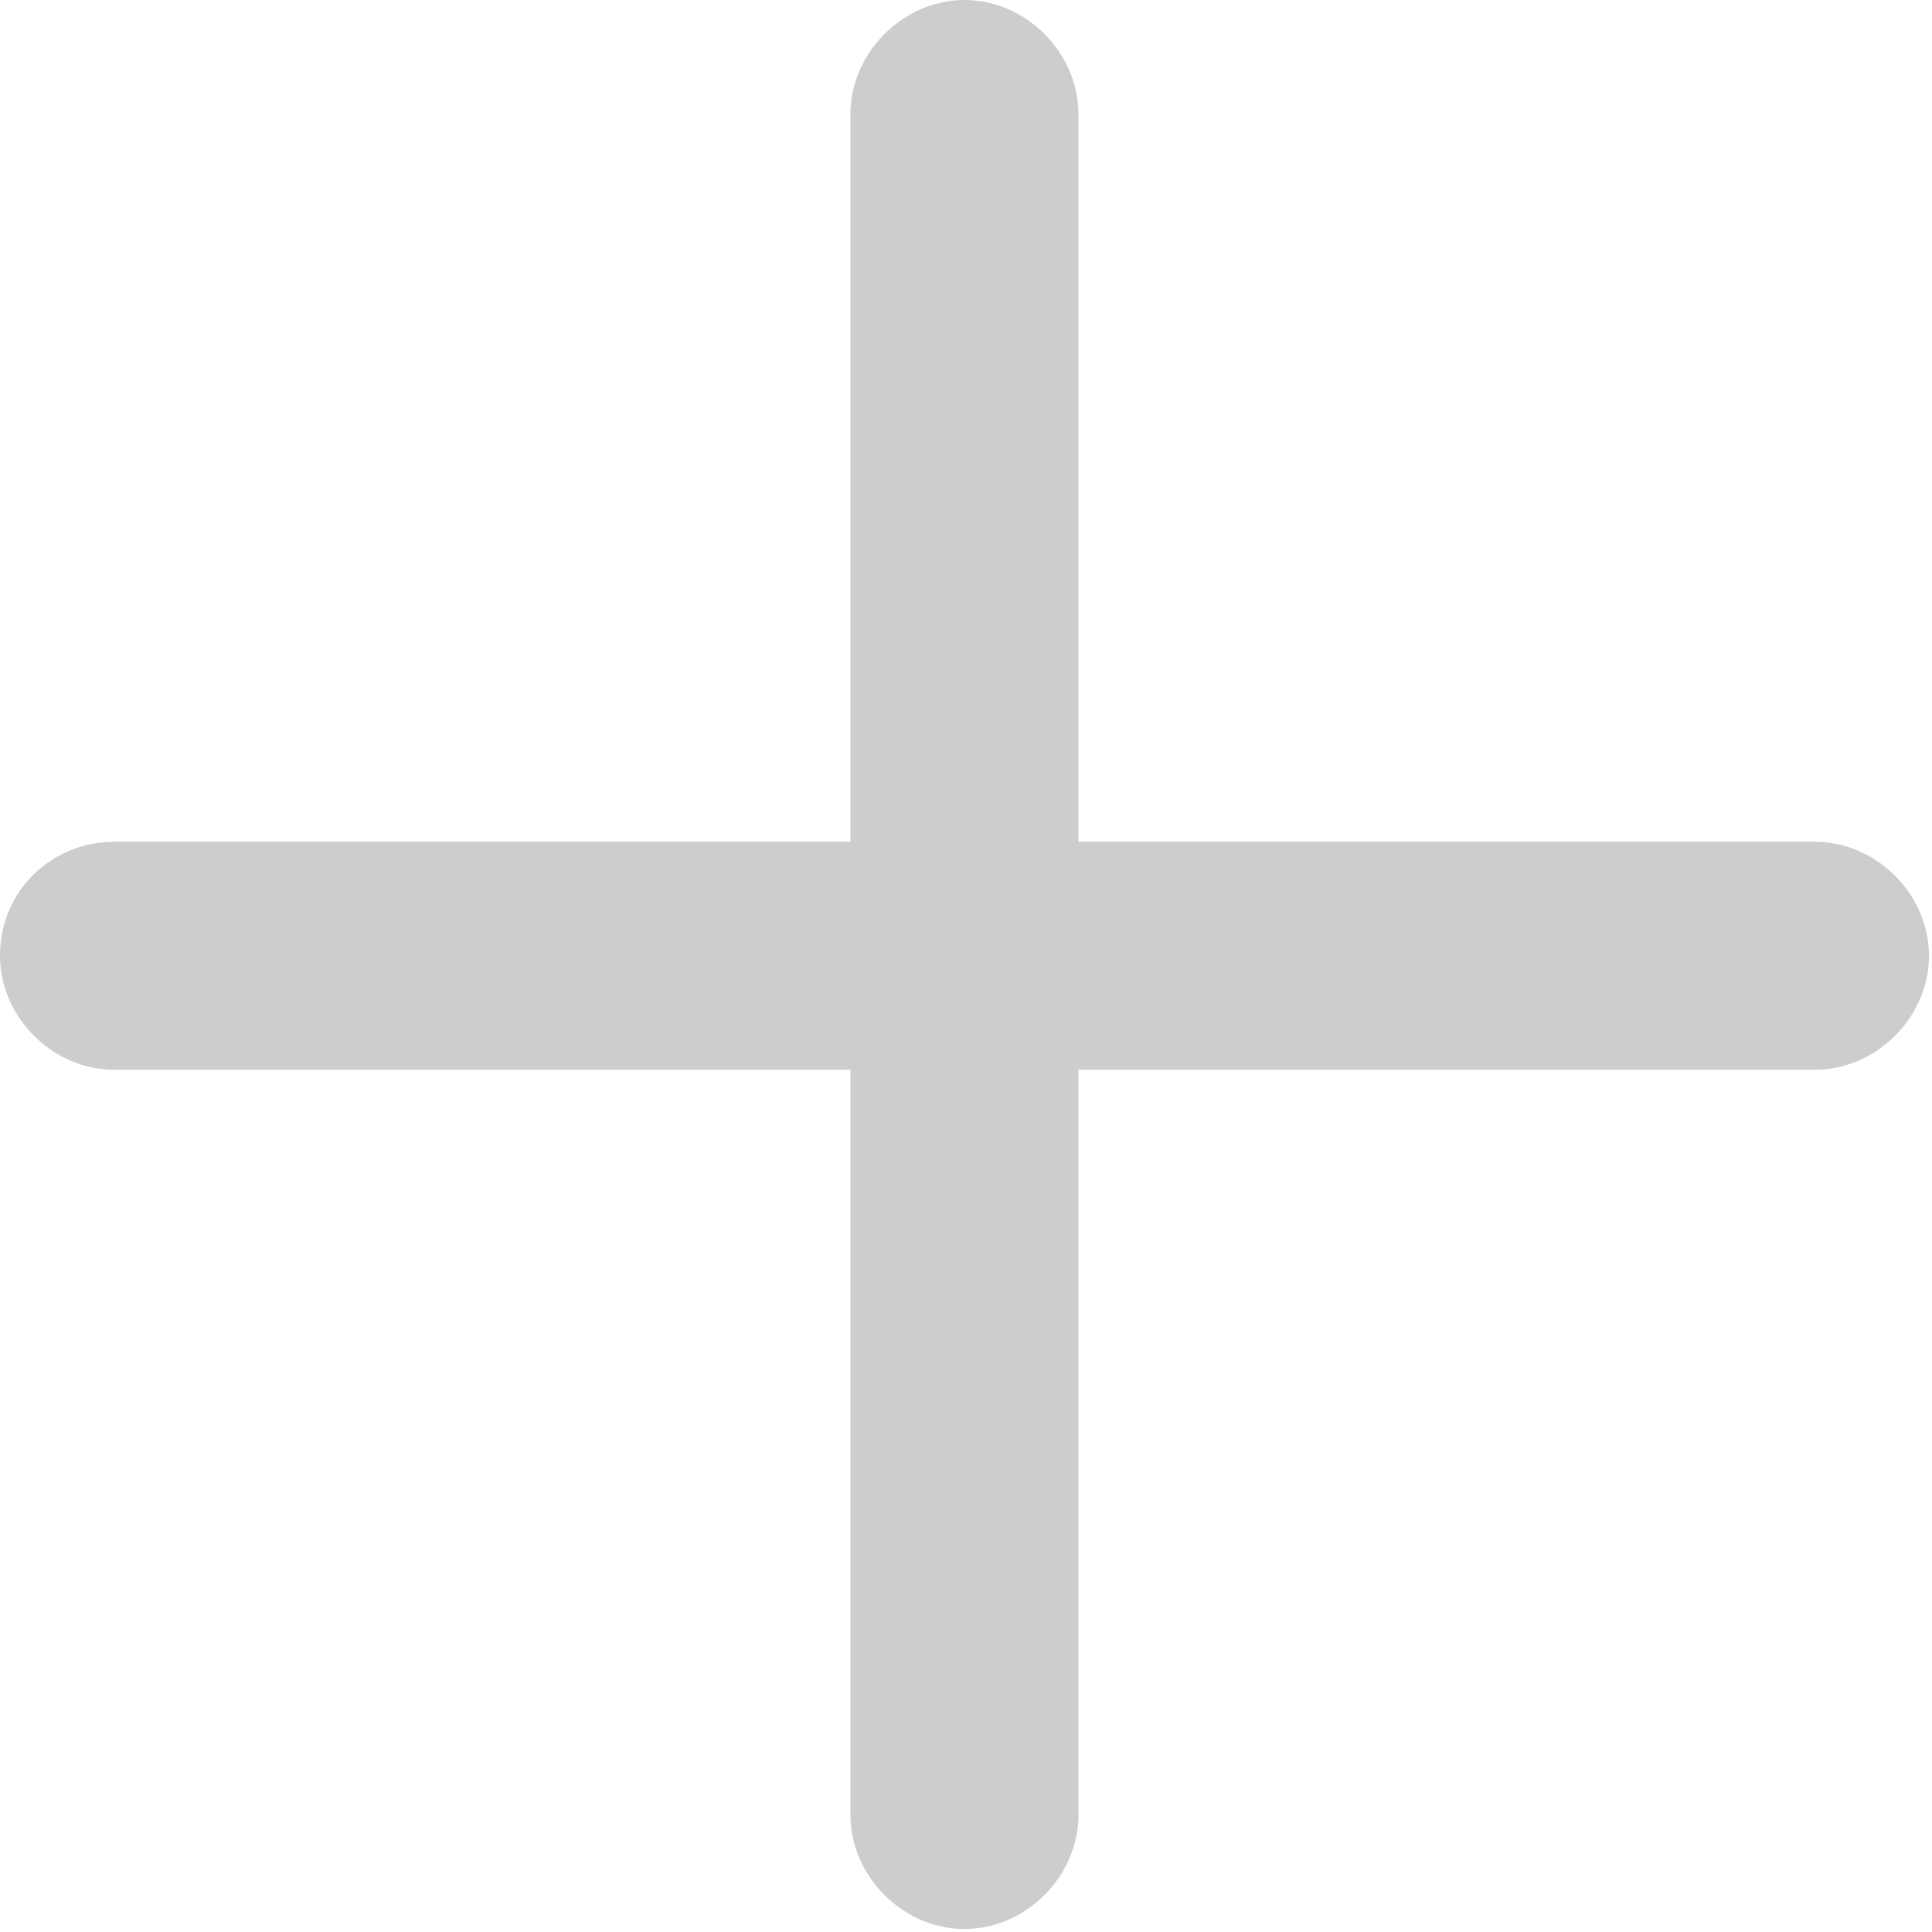 <?xml version="1.0" standalone="no"?><!DOCTYPE svg PUBLIC "-//W3C//DTD SVG 1.1//EN" "http://www.w3.org/Graphics/SVG/1.1/DTD/svg11.dtd"><svg t="1535095232564" class="icon" style="" viewBox="0 0 1024 1024" version="1.1" xmlns="http://www.w3.org/2000/svg" p-id="46973" xmlns:xlink="http://www.w3.org/1999/xlink" width="64" height="64"><defs><style type="text/css"></style></defs><path d="M60.416 446.157h901.581c32.512 0 60.416 27.853 60.416 60.416 0 32.512-27.904 60.416-60.416 60.416H60.416c-32.512 0-60.416-27.904-60.416-60.416 0-34.867 27.904-60.416 60.416-60.416z" p-id="46974" fill="#cdcdcd"></path><path d="M571.597 60.416v901.581c0 32.512-27.853 60.416-60.416 60.416-32.512 0-60.416-27.904-60.416-60.416V60.416C450.765 27.904 478.72 0 511.181 0c32.563 0 60.416 27.904 60.416 60.416z" p-id="46975" fill="#cdcdcd"></path></svg>